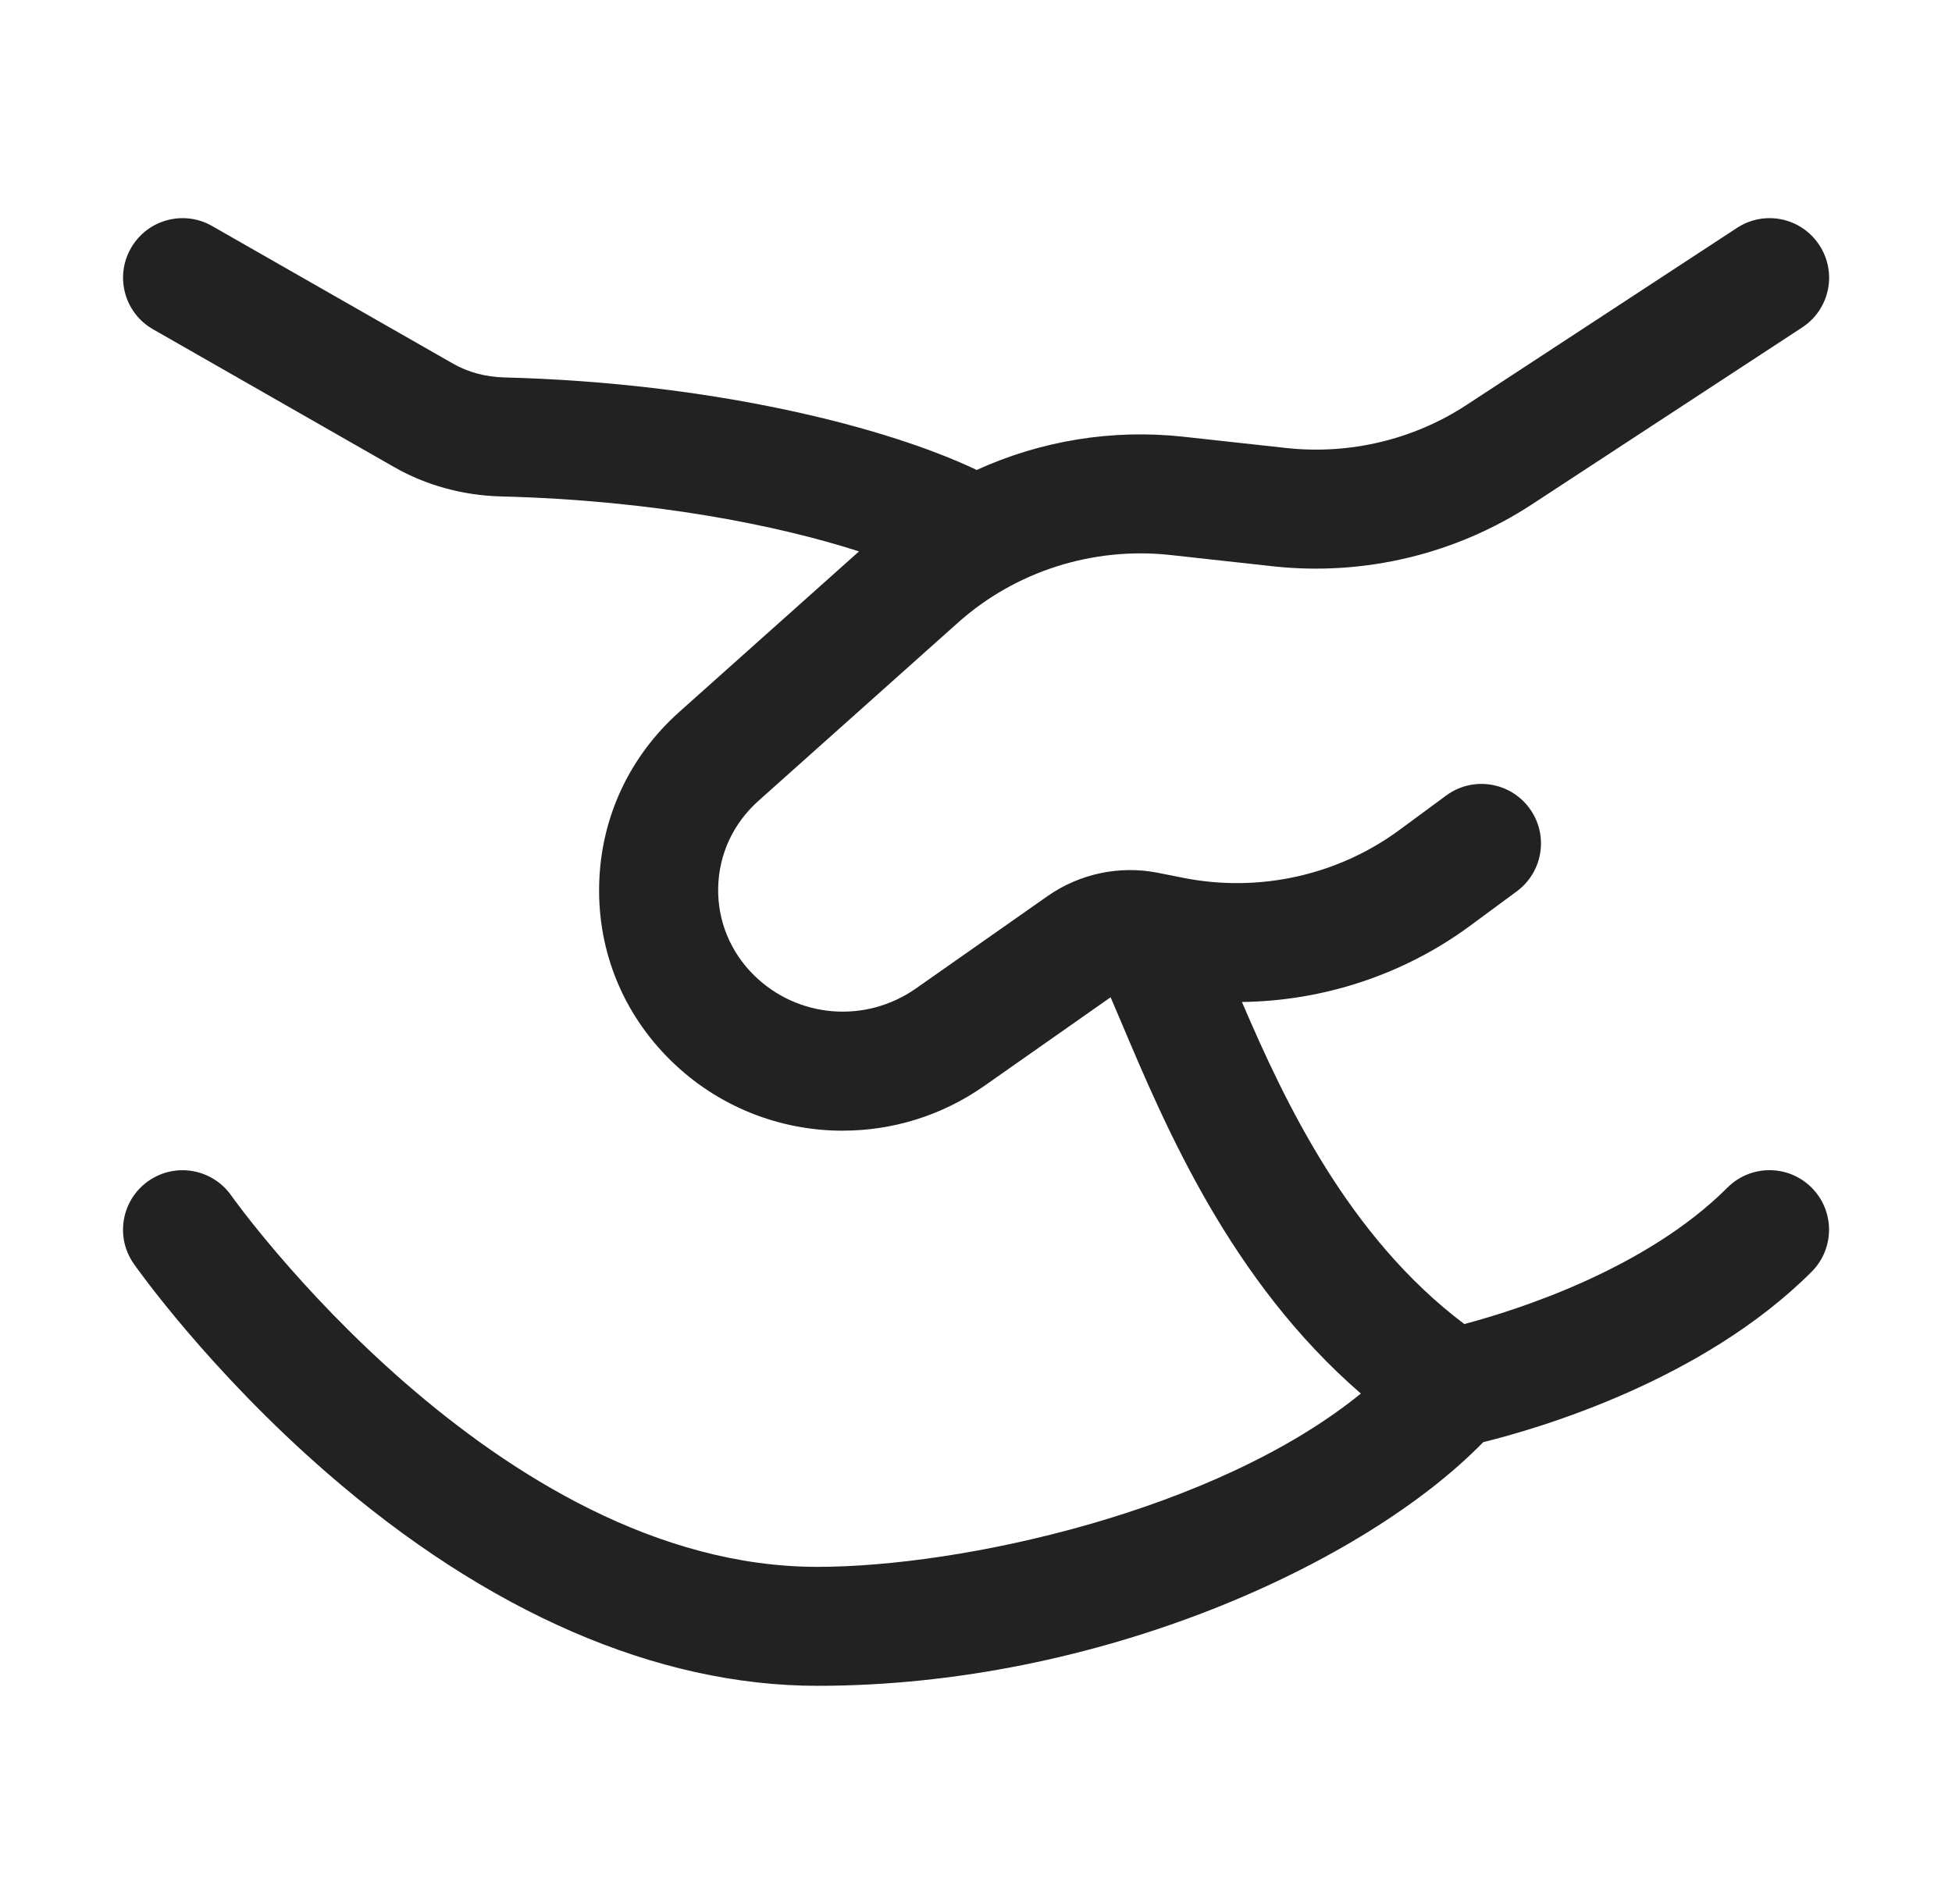 <svg width="41" height="40" viewBox="0 0 41 40" fill="none" xmlns="http://www.w3.org/2000/svg">
<path d="M36.485 4.787C37.063 4.409 37.836 4.571 38.214 5.15C38.593 5.728 38.431 6.501 37.853 6.879L32.169 10.601C30.576 11.642 28.653 12.104 26.75 11.898L24.577 11.659C22.957 11.484 21.335 12 20.128 13.075L15.933 16.822C15.403 17.295 15.101 17.941 15.085 18.641C15.068 19.339 15.338 19.998 15.843 20.494C16.757 21.391 18.181 21.506 19.235 20.768L22.008 18.822C22.677 18.355 23.515 18.178 24.311 18.334L24.87 18.445C26.453 18.755 28.101 18.388 29.391 17.438L30.375 16.713C30.93 16.303 31.713 16.421 32.123 16.978C32.533 17.533 32.414 18.316 31.858 18.726L30.875 19.451C29.482 20.477 27.8 21.028 26.086 21.05C26.99 23.161 28.325 25.985 30.757 27.816C31.87 27.52 34.567 26.665 36.283 24.95C36.771 24.461 37.563 24.461 38.051 24.95C38.54 25.438 38.539 26.23 38.051 26.718C35.766 29.003 32.332 30.006 31.154 30.297C28.684 32.833 23.111 35.416 17.168 35.416C13.796 35.416 10.235 33.87 6.869 30.944C4.385 28.784 2.873 26.64 2.81 26.55C2.414 25.985 2.552 25.206 3.117 24.811C3.682 24.414 4.461 24.552 4.858 25.117C4.916 25.201 10.422 32.917 17.169 32.917C20.195 32.917 25.536 31.754 28.584 29.276C25.848 26.909 24.483 23.683 23.544 21.458C23.468 21.28 23.395 21.112 23.327 20.951L20.671 22.815C19.773 23.445 18.735 23.753 17.704 23.753L17.7 23.754C16.386 23.754 15.081 23.255 14.089 22.279C13.086 21.295 12.551 19.981 12.585 18.583C12.618 17.185 13.215 15.896 14.268 14.956L18.043 11.584C16.336 11.035 13.731 10.51 10.523 10.429C9.723 10.409 8.946 10.195 8.278 9.812L3.215 6.918C2.615 6.577 2.407 5.812 2.75 5.214C3.091 4.614 3.856 4.405 4.455 4.748L9.52 7.642C9.832 7.82 10.2 7.919 10.588 7.929C14.948 8.04 18.598 8.96 20.515 9.873C21.855 9.262 23.351 9.011 24.848 9.174L27.021 9.412C28.348 9.556 29.691 9.236 30.801 8.509L36.485 4.787Z" fill="#222222"/>
</svg>
